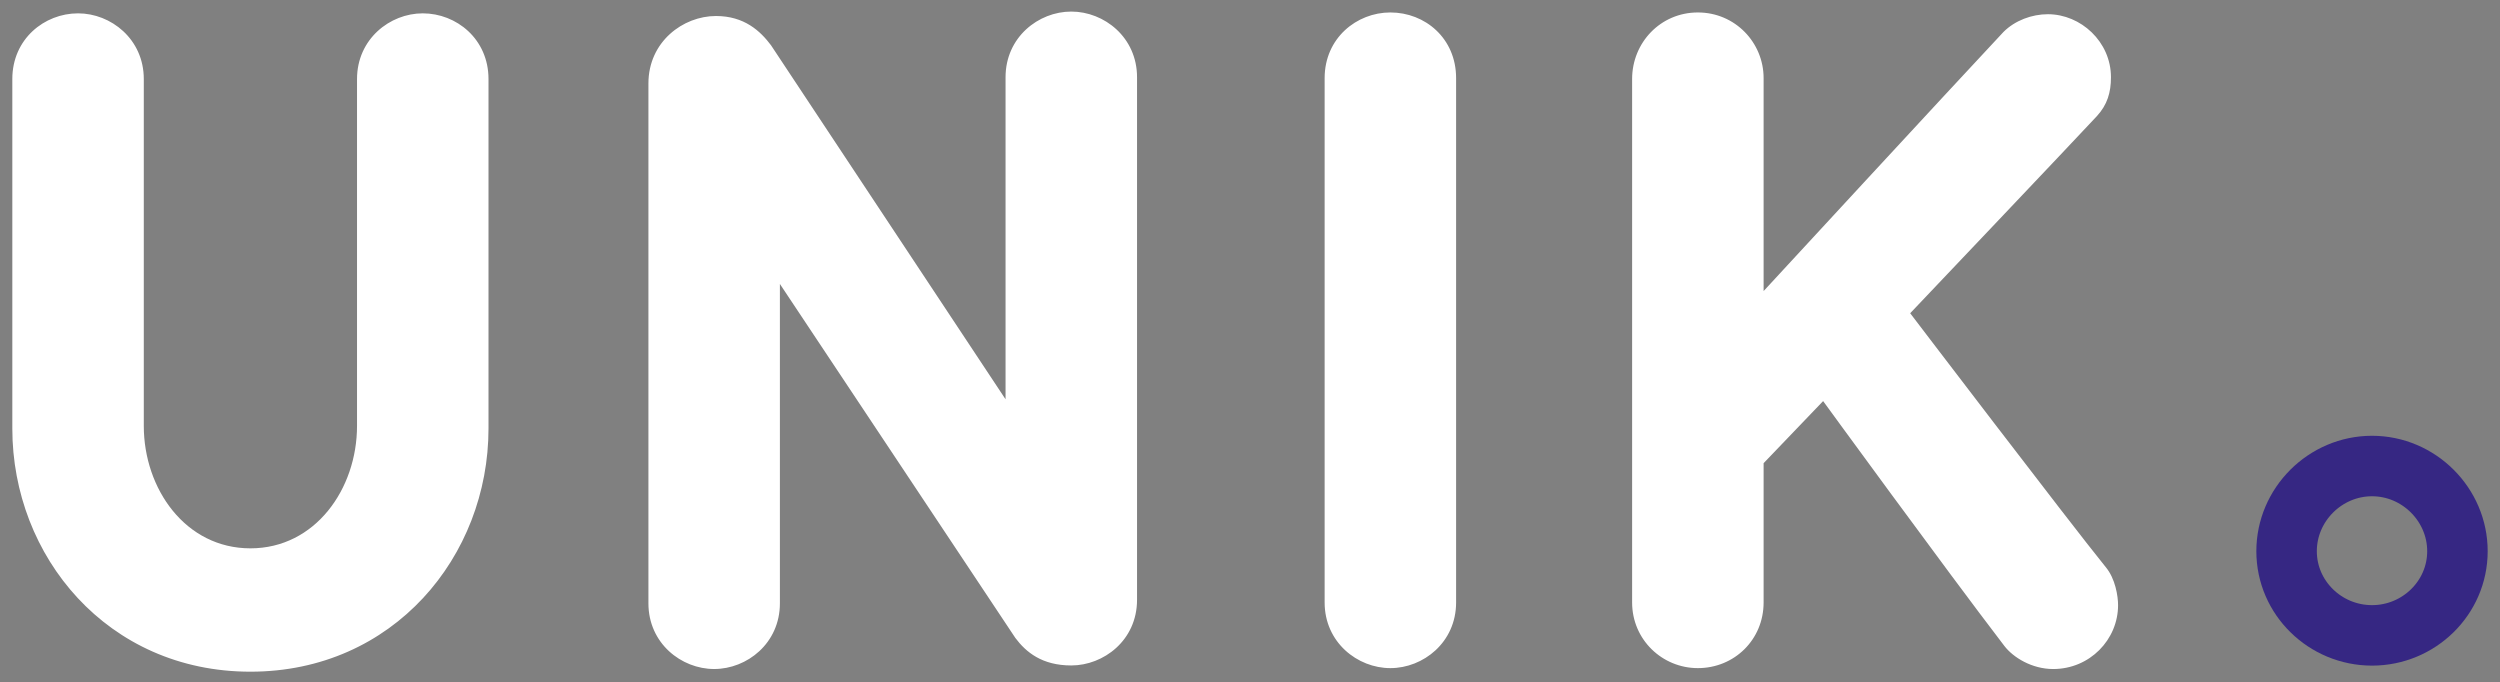 <?xml version="1.0" encoding="utf-8"?>
<!-- Generator: Adobe Illustrator 15.1.0, SVG Export Plug-In . SVG Version: 6.00 Build 0)  -->
<!DOCTYPE svg PUBLIC "-//W3C//DTD SVG 1.0//EN" "http://www.w3.org/TR/2001/REC-SVG-20010904/DTD/svg10.dtd">
<svg version="1.0" id="Ebene_1" xmlns:x="http://ns.adobe.com/Extensibility/1.0/" xmlns:i="http://ns.adobe.com/AdobeIllustrator/10.0/" xmlns:graph="http://ns.adobe.com/Graphs/1.0/"
	 xmlns="http://www.w3.org/2000/svg" xmlns:xlink="http://www.w3.org/1999/xlink" xmlns:a="http://ns.adobe.com/AdobeSVGViewerExtensions/3.0/"
	 x="0px" y="0px" width="123.997px" height="33.847px" viewBox="0 0 123.997 33.847" enable-background="new 0 0 123.997 33.847"
	 xml:space="preserve">
<rect x="0" y="0" width="123.997" height="33.847" fill="#808080" stroke="none"/>
<path fill="none" stroke="#362783" stroke-width="3" d="M113.412,27.339c0,2.314,1.917,4.175,4.238,4.175
	c2.319,0,4.236-1.86,4.236-4.175c0-2.313-1.917-4.225-4.236-4.225C115.329,23.114,113.412,25.025,113.412,27.339z"/>
<path fill="#FFFFFF" d="M94.743,15.536c0,0,8.152-8.581,9.253-9.769c0.529-0.572,0.705-1.188,0.705-1.937
	c0-1.761-1.498-3.125-3.128-3.125c-0.793,0-1.631,0.308-2.203,0.88c-2.557,2.729-11.897,12.851-11.897,12.851V3.875
	c0-1.761-1.411-3.257-3.261-3.257c-1.851,0-3.261,1.496-3.261,3.301v25.962c0,1.849,1.498,3.257,3.261,3.257
	c1.806,0,3.261-1.408,3.261-3.257v-6.908l2.952-3.08c0,0,5.992,8.229,8.989,12.145c0.44,0.573,1.366,1.145,2.423,1.145
	c1.807,0,3.217-1.452,3.217-3.169c0-0.439-0.133-1.319-0.617-1.892C102.585,25.833,94.743,15.536,94.743,15.536 M72.221,3.875
	c0-1.98-1.542-3.257-3.26-3.257c-1.675,0-3.261,1.276-3.261,3.257v26.006c0,1.98,1.63,3.257,3.261,3.257
	c1.63,0,3.26-1.276,3.26-3.257V3.875z M32.161,29.925c0,1.98,1.63,3.257,3.261,3.257c1.63,0,3.26-1.276,3.26-3.257V14.084
	l11.678,17.557c0.528,0.705,1.321,1.365,2.775,1.365c1.586,0,3.261-1.232,3.261-3.257V3.831c0-1.981-1.631-3.257-3.261-3.257
	c-1.631,0-3.261,1.275-3.261,3.257v15.973L38.242,2.246c-0.529-0.704-1.322-1.452-2.732-1.452c-1.631,0-3.349,1.276-3.349,3.345
	V29.925z M12.42,27.197c-3.217,0-5.288-2.948-5.288-6.073V3.919c0-1.98-1.63-3.257-3.26-3.257c-1.675,0-3.261,1.276-3.261,3.257
	v17.337c0,6.337,4.715,12.059,11.809,12.059s11.809-5.722,11.809-12.059V3.919c0-1.98-1.586-3.257-3.261-3.257
	c-1.63,0-3.26,1.276-3.26,3.257v17.205C17.708,24.249,15.637,27.197,12.42,27.197"/>
<rect x="55.323" y="-10.481" fill="none" width="19.11" height="12.74"/>
</svg>
